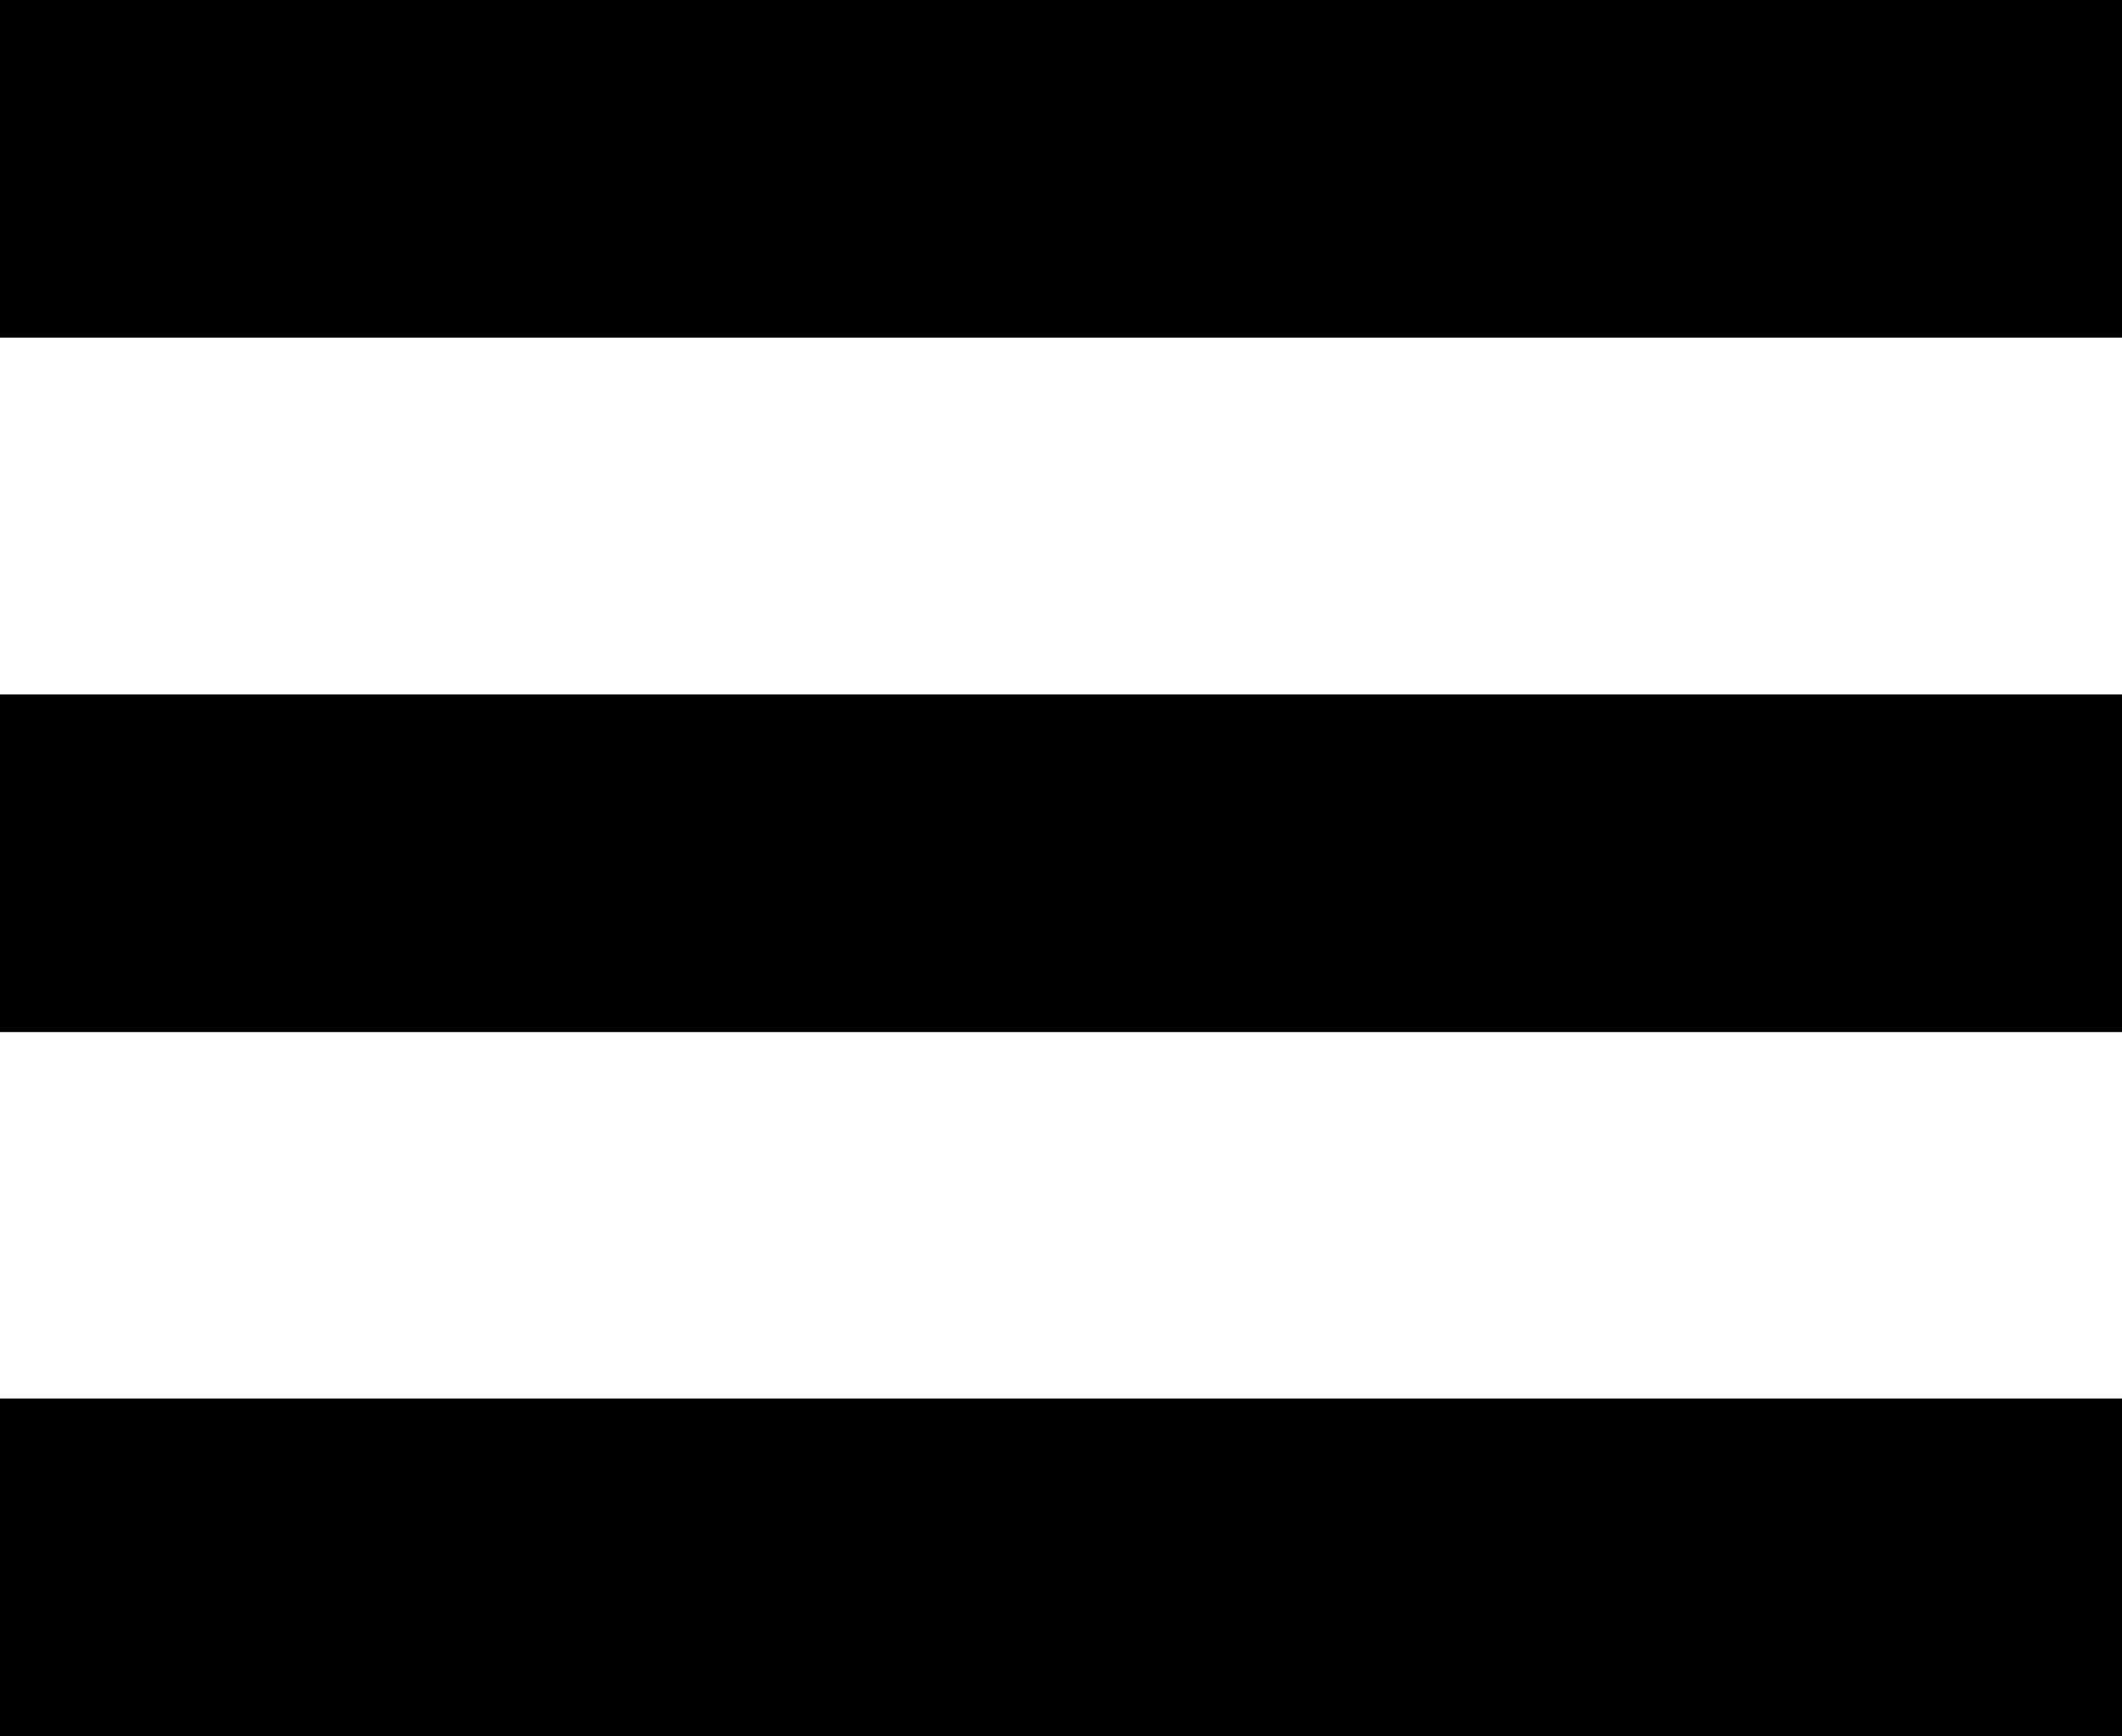 <?xml version="1.0" encoding="utf-8"?>
<!-- Generator: Adobe Illustrator 21.1.0, SVG Export Plug-In . SVG Version: 6.00 Build 0)  -->
<svg version="1.1" id="Ebene_1" xmlns="http://www.w3.org/2000/svg" xmlns:xlink="http://www.w3.org/1999/xlink" x="0px" y="0px"
	 viewBox="0 0 595.3 487" style="enable-background:new 0 0 595.3 487;" xml:space="preserve">
<g>
	<rect width="595.3" height="94.7"/>
	<rect y="194.8" width="595.3" height="94.7"/>
	<rect y="392.3" width="595.3" height="94.7"/>
</g>
</svg>
